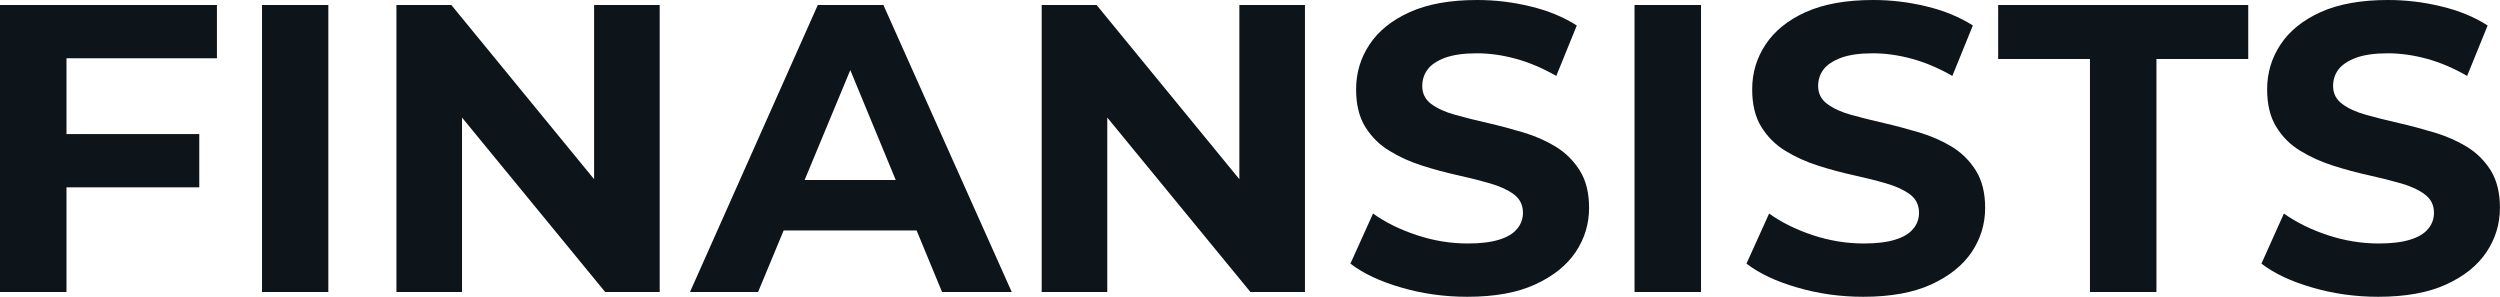 <svg fill="#0d141a" viewBox="0 0 140.254 16.652" height="100%" width="100%" xmlns="http://www.w3.org/2000/svg"><path preserveAspectRatio="none" d="M3.73 16.38L0 16.38L0 0.28L12.17 0.28L12.17 3.27L3.73 3.27L3.73 16.38ZM11.18 10.51L3.45 10.51L3.45 7.52L11.18 7.52L11.18 10.51ZM18.42 16.38L14.70 16.38L14.70 0.28L18.42 0.28L18.42 16.38ZM25.92 16.38L22.24 16.38L22.24 0.28L25.32 0.28L34.82 11.87L33.33 11.87L33.33 0.28L37.01 0.28L37.01 16.38L33.95 16.38L24.43 4.78L25.92 4.78L25.92 16.38ZM42.53 16.38L38.71 16.38L45.88 0.28L49.56 0.28L56.76 16.38L52.85 16.38L46.97 2.16L48.44 2.16L42.53 16.38ZM52.58 12.93L42.30 12.93L43.29 10.10L51.57 10.10L52.58 12.93ZM62.12 16.38L58.44 16.38L58.44 0.28L61.52 0.28L71.02 11.87L69.53 11.87L69.53 0.28L73.21 0.28L73.21 16.38L70.15 16.38L60.63 4.78L62.12 4.78L62.12 16.38ZM82.32 16.65L82.32 16.65Q80.38 16.65 78.61 16.13Q76.84 15.62 75.76 14.79L75.76 14.79L77.03 11.98Q78.06 12.72 79.48 13.19Q80.89 13.66 82.34 13.66L82.34 13.66Q83.44 13.66 84.12 13.44Q84.80 13.23 85.12 12.83Q85.44 12.44 85.44 11.94L85.44 11.94Q85.44 11.29 84.94 10.91Q84.43 10.53 83.60 10.29Q82.78 10.05 81.78 9.83Q80.78 9.61 79.78 9.29Q78.77 8.97 77.95 8.46Q77.12 7.96 76.60 7.13Q76.08 6.30 76.08 5.01L76.08 5.01Q76.08 3.63 76.83 2.50Q77.58 1.36 79.09 0.68Q80.59 0 82.87 0L82.87 0Q84.39 0 85.86 0.36Q87.33 0.71 88.46 1.43L88.46 1.43L87.31 4.26Q86.18 3.61 85.05 3.30Q83.93 2.99 82.85 2.99L82.85 2.99Q81.77 2.99 81.07 3.24Q80.38 3.50 80.09 3.90Q79.79 4.30 79.79 4.83L79.79 4.83Q79.79 5.45 80.29 5.83Q80.80 6.21 81.63 6.44Q82.45 6.67 83.46 6.90Q84.46 7.13 85.46 7.43Q86.46 7.73 87.28 8.23Q88.11 8.74 88.63 9.57Q89.15 10.40 89.15 11.66L89.15 11.66Q89.15 13.02 88.39 14.15Q87.63 15.27 86.12 15.96Q84.62 16.65 82.32 16.65ZM95.43 16.38L91.70 16.38L91.70 0.28L95.43 0.28L95.43 16.38ZM104.53 16.65L104.53 16.65Q102.60 16.65 100.83 16.13Q99.06 15.62 97.98 14.79L97.98 14.79L99.25 11.98Q100.28 12.72 101.69 13.19Q103.11 13.66 104.56 13.66L104.56 13.66Q105.66 13.66 106.34 13.44Q107.02 13.23 107.34 12.83Q107.66 12.44 107.66 11.94L107.66 11.94Q107.66 11.29 107.16 10.91Q106.65 10.53 105.82 10.29Q105.00 10.05 103.99 9.83Q102.99 9.61 101.99 9.29Q100.99 8.97 100.16 8.46Q99.34 7.96 98.82 7.13Q98.30 6.30 98.30 5.01L98.30 5.01Q98.30 3.63 99.05 2.50Q99.80 1.36 101.30 0.68Q102.81 0 105.09 0L105.09 0Q106.61 0 108.08 0.36Q109.55 0.71 110.68 1.43L110.68 1.43L109.53 4.26Q108.40 3.61 107.27 3.30Q106.14 2.99 105.06 2.99L105.06 2.99Q103.98 2.99 103.29 3.24Q102.60 3.50 102.30 3.90Q102.00 4.30 102.00 4.83L102.00 4.83Q102.00 5.45 102.51 5.83Q103.02 6.21 103.84 6.44Q104.67 6.67 105.67 6.90Q106.67 7.13 107.67 7.43Q108.67 7.73 109.50 8.23Q110.33 8.74 110.85 9.57Q111.37 10.40 111.37 11.66L111.37 11.66Q111.37 13.02 110.61 14.15Q109.85 15.27 108.34 15.96Q106.83 16.65 104.53 16.65ZM120.98 16.38L117.25 16.38L117.25 3.31L112.10 3.31L112.10 0.28L126.13 0.28L126.13 3.31L120.98 3.31L120.98 16.38ZM133.42 16.65L133.42 16.65Q131.49 16.65 129.72 16.13Q127.95 15.62 126.87 14.79L126.87 14.79L128.13 11.98Q129.17 12.72 130.58 13.19Q132.00 13.66 133.45 13.66L133.45 13.66Q134.55 13.66 135.23 13.44Q135.91 13.23 136.23 12.83Q136.55 12.44 136.55 11.94L136.55 11.94Q136.55 11.29 136.04 10.91Q135.54 10.53 134.71 10.29Q133.88 10.05 132.88 9.83Q131.88 9.61 130.88 9.29Q129.88 8.97 129.05 8.46Q128.22 7.96 127.71 7.13Q127.19 6.30 127.19 5.01L127.19 5.01Q127.19 3.63 127.94 2.50Q128.69 1.36 130.19 0.68Q131.70 0 133.97 0L133.97 0Q135.49 0 136.96 0.36Q138.44 0.71 139.56 1.43L139.56 1.43L138.41 4.26Q137.29 3.61 136.16 3.30Q135.03 2.99 133.95 2.99L133.95 2.99Q132.87 2.99 132.18 3.24Q131.49 3.50 131.19 3.90Q130.89 4.30 130.89 4.83L130.89 4.83Q130.89 5.45 131.40 5.83Q131.91 6.21 132.73 6.44Q133.56 6.67 134.56 6.90Q135.56 7.13 136.56 7.43Q137.56 7.73 138.39 8.23Q139.22 8.74 139.74 9.57Q140.25 10.40 140.25 11.66L140.25 11.66Q140.25 13.02 139.49 14.15Q138.74 15.27 137.23 15.96Q135.72 16.65 133.42 16.65Z"></path></svg>